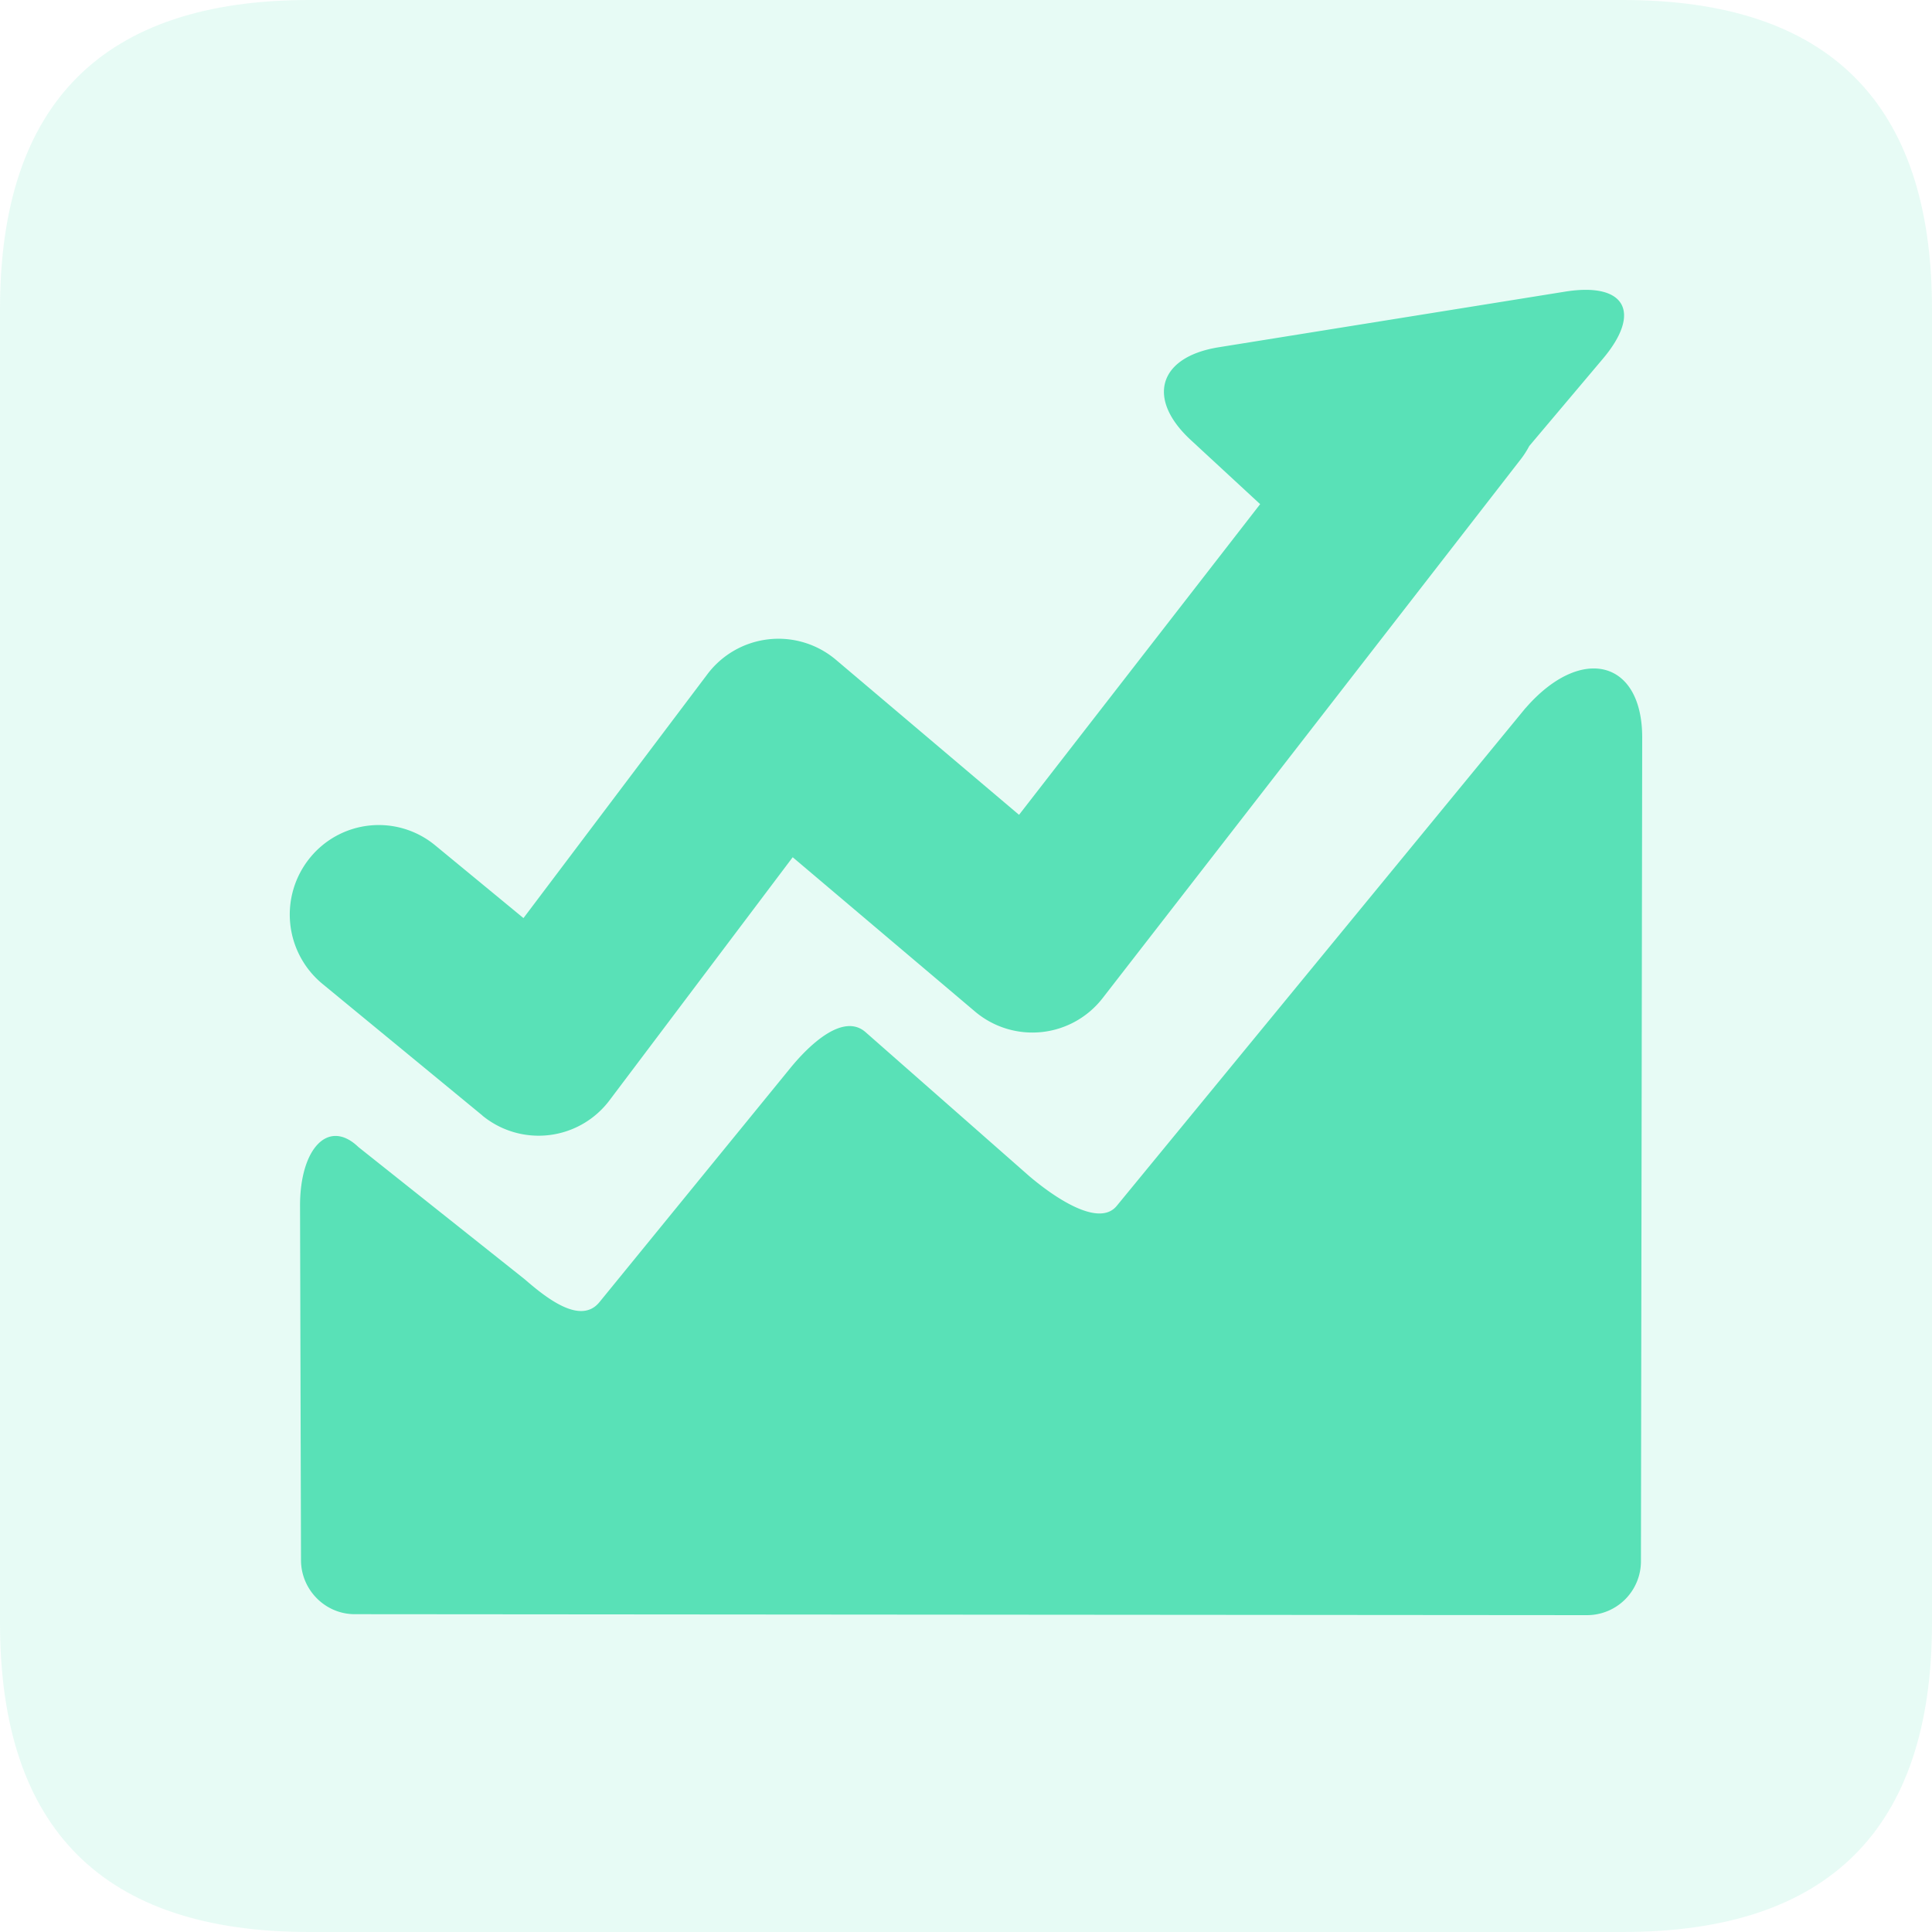 <?xml version="1.0" standalone="no"?><!DOCTYPE svg PUBLIC "-//W3C//DTD SVG 1.1//EN" "http://www.w3.org/Graphics/SVG/1.1/DTD/svg11.dtd"><svg t="1716912151050" class="icon" viewBox="0 0 1024 1024" version="1.1" xmlns="http://www.w3.org/2000/svg" p-id="8061" width="48" height="48" xmlns:xlink="http://www.w3.org/1999/xlink"><path d="M0 0m163.84 0l696.32 0q163.84 0 163.84 163.84l0 696.32q0 163.84-163.84 163.84l-696.32 0q-163.84 0-163.84-163.84l0-696.32q0-163.84 163.84-163.84Z" fill="#35DBA8" fill-opacity=".12" p-id="8062"></path><path d="M255.642 591.258a47.002 47.002 0 0 0 67.43-8.09l97.075-128.819 96.666 81.818a47.104 47.104 0 0 0 67.584-7.117l222.003-286.106a48.845 48.845 0 0 0 4.147-6.554l38.963-46.182c20.89-24.73 11.93-40.755-19.968-35.635l-183.654 29.491c-31.846 5.12-38.502 27.238-14.694 49.203l36.71 33.946-127.795 164.659-97.178-82.278a47.155 47.155 0 0 0-67.942 7.68L277.453 486.605l-46.797-38.554a46.95 46.95 0 0 0-66.406 6.656 47.616 47.616 0 0 0 6.656 66.765l84.736 69.734z" fill="#59E1B7" p-id="8063"></path><path d="M808.55 375.296l-216.525 263.68c-9.728 12.288-34.458-5.376-46.387-15.514l-87.04-76.544c-11.93-10.138-29.798 7.014-39.731 19.2l-101.12 124.006c-9.882 12.186-27.75-1.741-39.578-12.032l-88.218-70.144c-15.872-15.258-30.925 0.666-30.925 31.027l0.512 187.904c0 15.77 12.851 28.672 28.467 28.672l653.363 0.512a28.57 28.57 0 0 0 28.365-28.672L870.4 390.861c0-41.318-32.614-49.203-61.85-15.514z" fill="#59E1B7" p-id="8064"></path></svg>